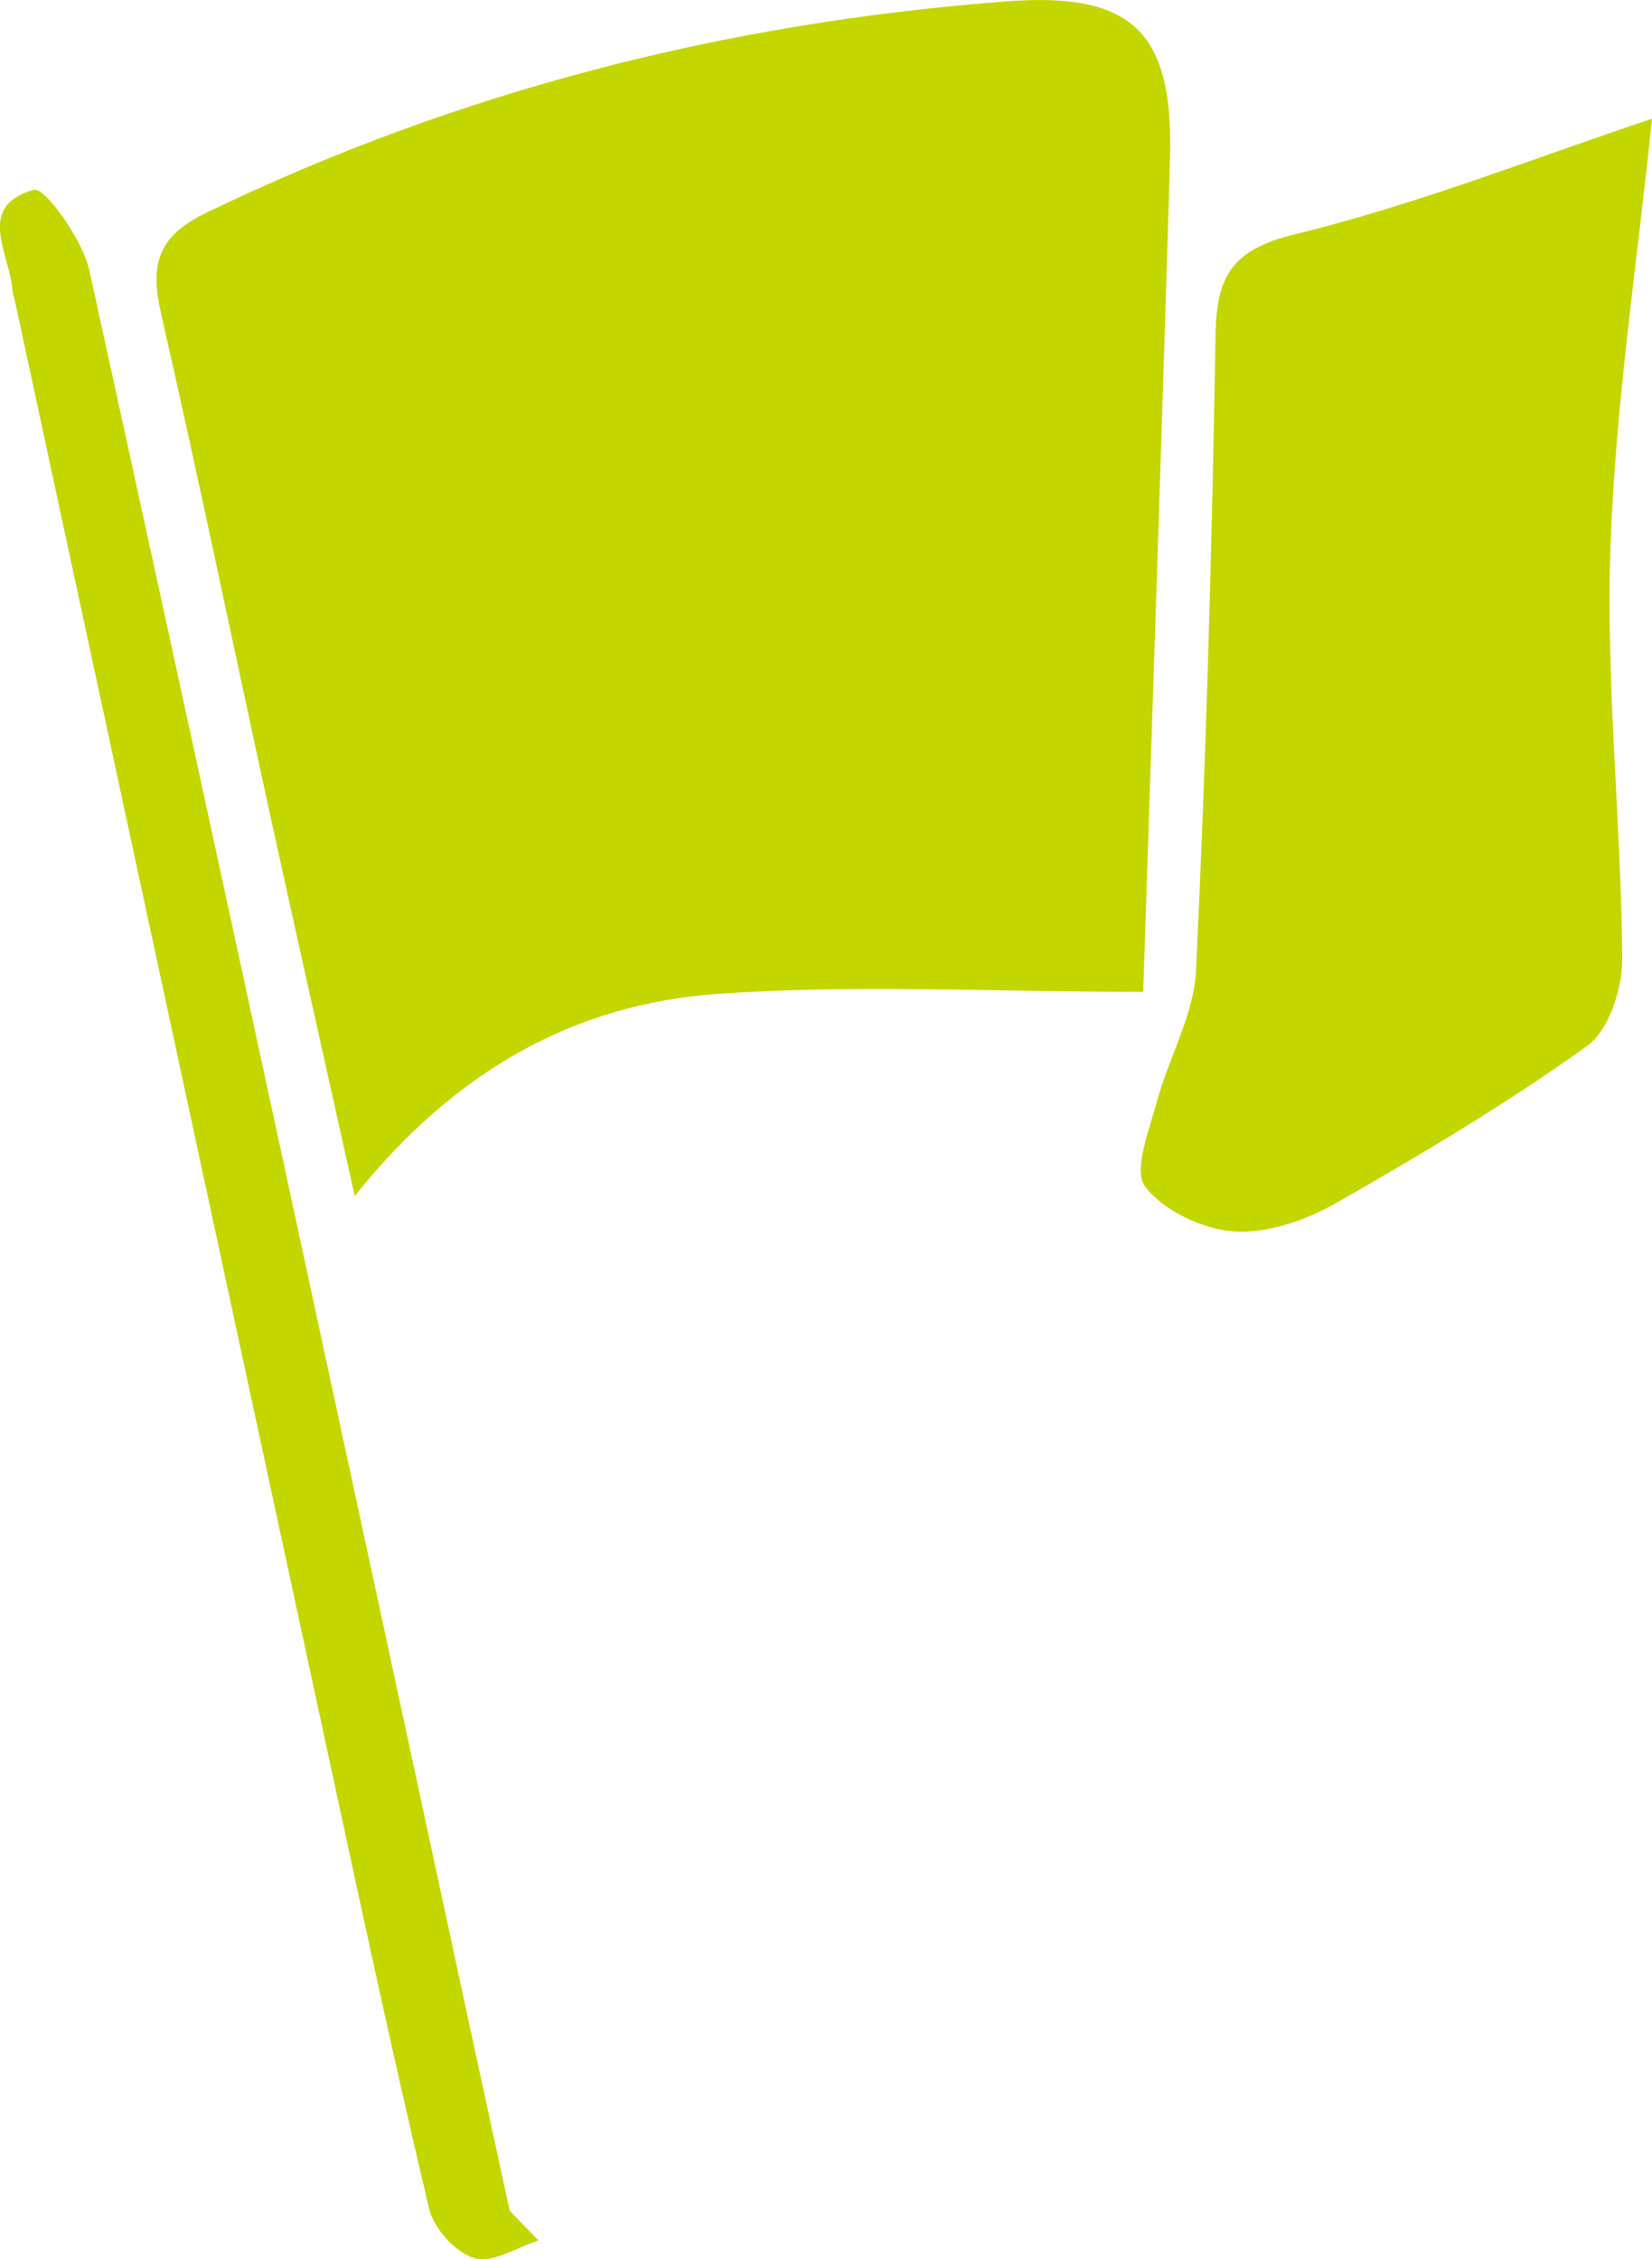 <?xml version="1.0" encoding="UTF-8"?><svg id="Layer_2" xmlns="http://www.w3.org/2000/svg" viewBox="0 0 107.86 147.53"><g id="Layer_1-2"><g><path d="M74.64,64.77c-9.77,0-18.88-.51-27.9,.14-9.29,.67-17.11,5.07-23.58,13.19-1.98-8.93-3.83-17.12-5.62-25.33-2.34-10.72-4.55-21.47-7-32.17-.73-3.17-.4-5.1,2.91-6.7C30.01,5.9,47.47,1.47,65.72,.09c8.3-.63,10.91,2.05,10.67,10.32-.54,18.29-1.17,36.58-1.75,54.36Z" fill="#c4d600"/><path d="M107.86,7.75c-.93,9.13-2.38,18.51-2.71,27.93-.31,8.93,.69,17.91,.77,26.87,.02,1.95-.85,4.71-2.29,5.74-5.24,3.76-10.82,7.09-16.44,10.29-1.96,1.11-4.46,1.98-6.63,1.83-2.05-.15-4.58-1.34-5.79-2.92-.79-1.04,.24-3.62,.73-5.45,.78-2.92,2.45-5.75,2.59-8.68,.66-13.79,1.04-27.59,1.27-41.39,.06-3.83,.95-5.64,5.17-6.67,7.98-1.94,15.68-5,23.34-7.55Z" fill="#c4d600"/><path d="M35.18,146.29c-1.41,.45-3.01,1.51-4.19,1.17-1.23-.35-2.66-1.93-2.97-3.22-2.34-9.86-4.46-19.78-6.6-29.69C14.58,82.87,7.77,51.18,.94,19.5c-.04-.16-.11-.32-.12-.48-.14-2.41-2.47-5.54,1.39-6.63,.7-.2,3.17,3.23,3.62,5.25,8.59,39.13,17,78.3,25.44,117.46,.67,3.09,1.34,6.17,2.01,9.26,.63,.65,1.26,1.3,1.89,1.95Z" fill="#c4d600"/></g></g></svg>
